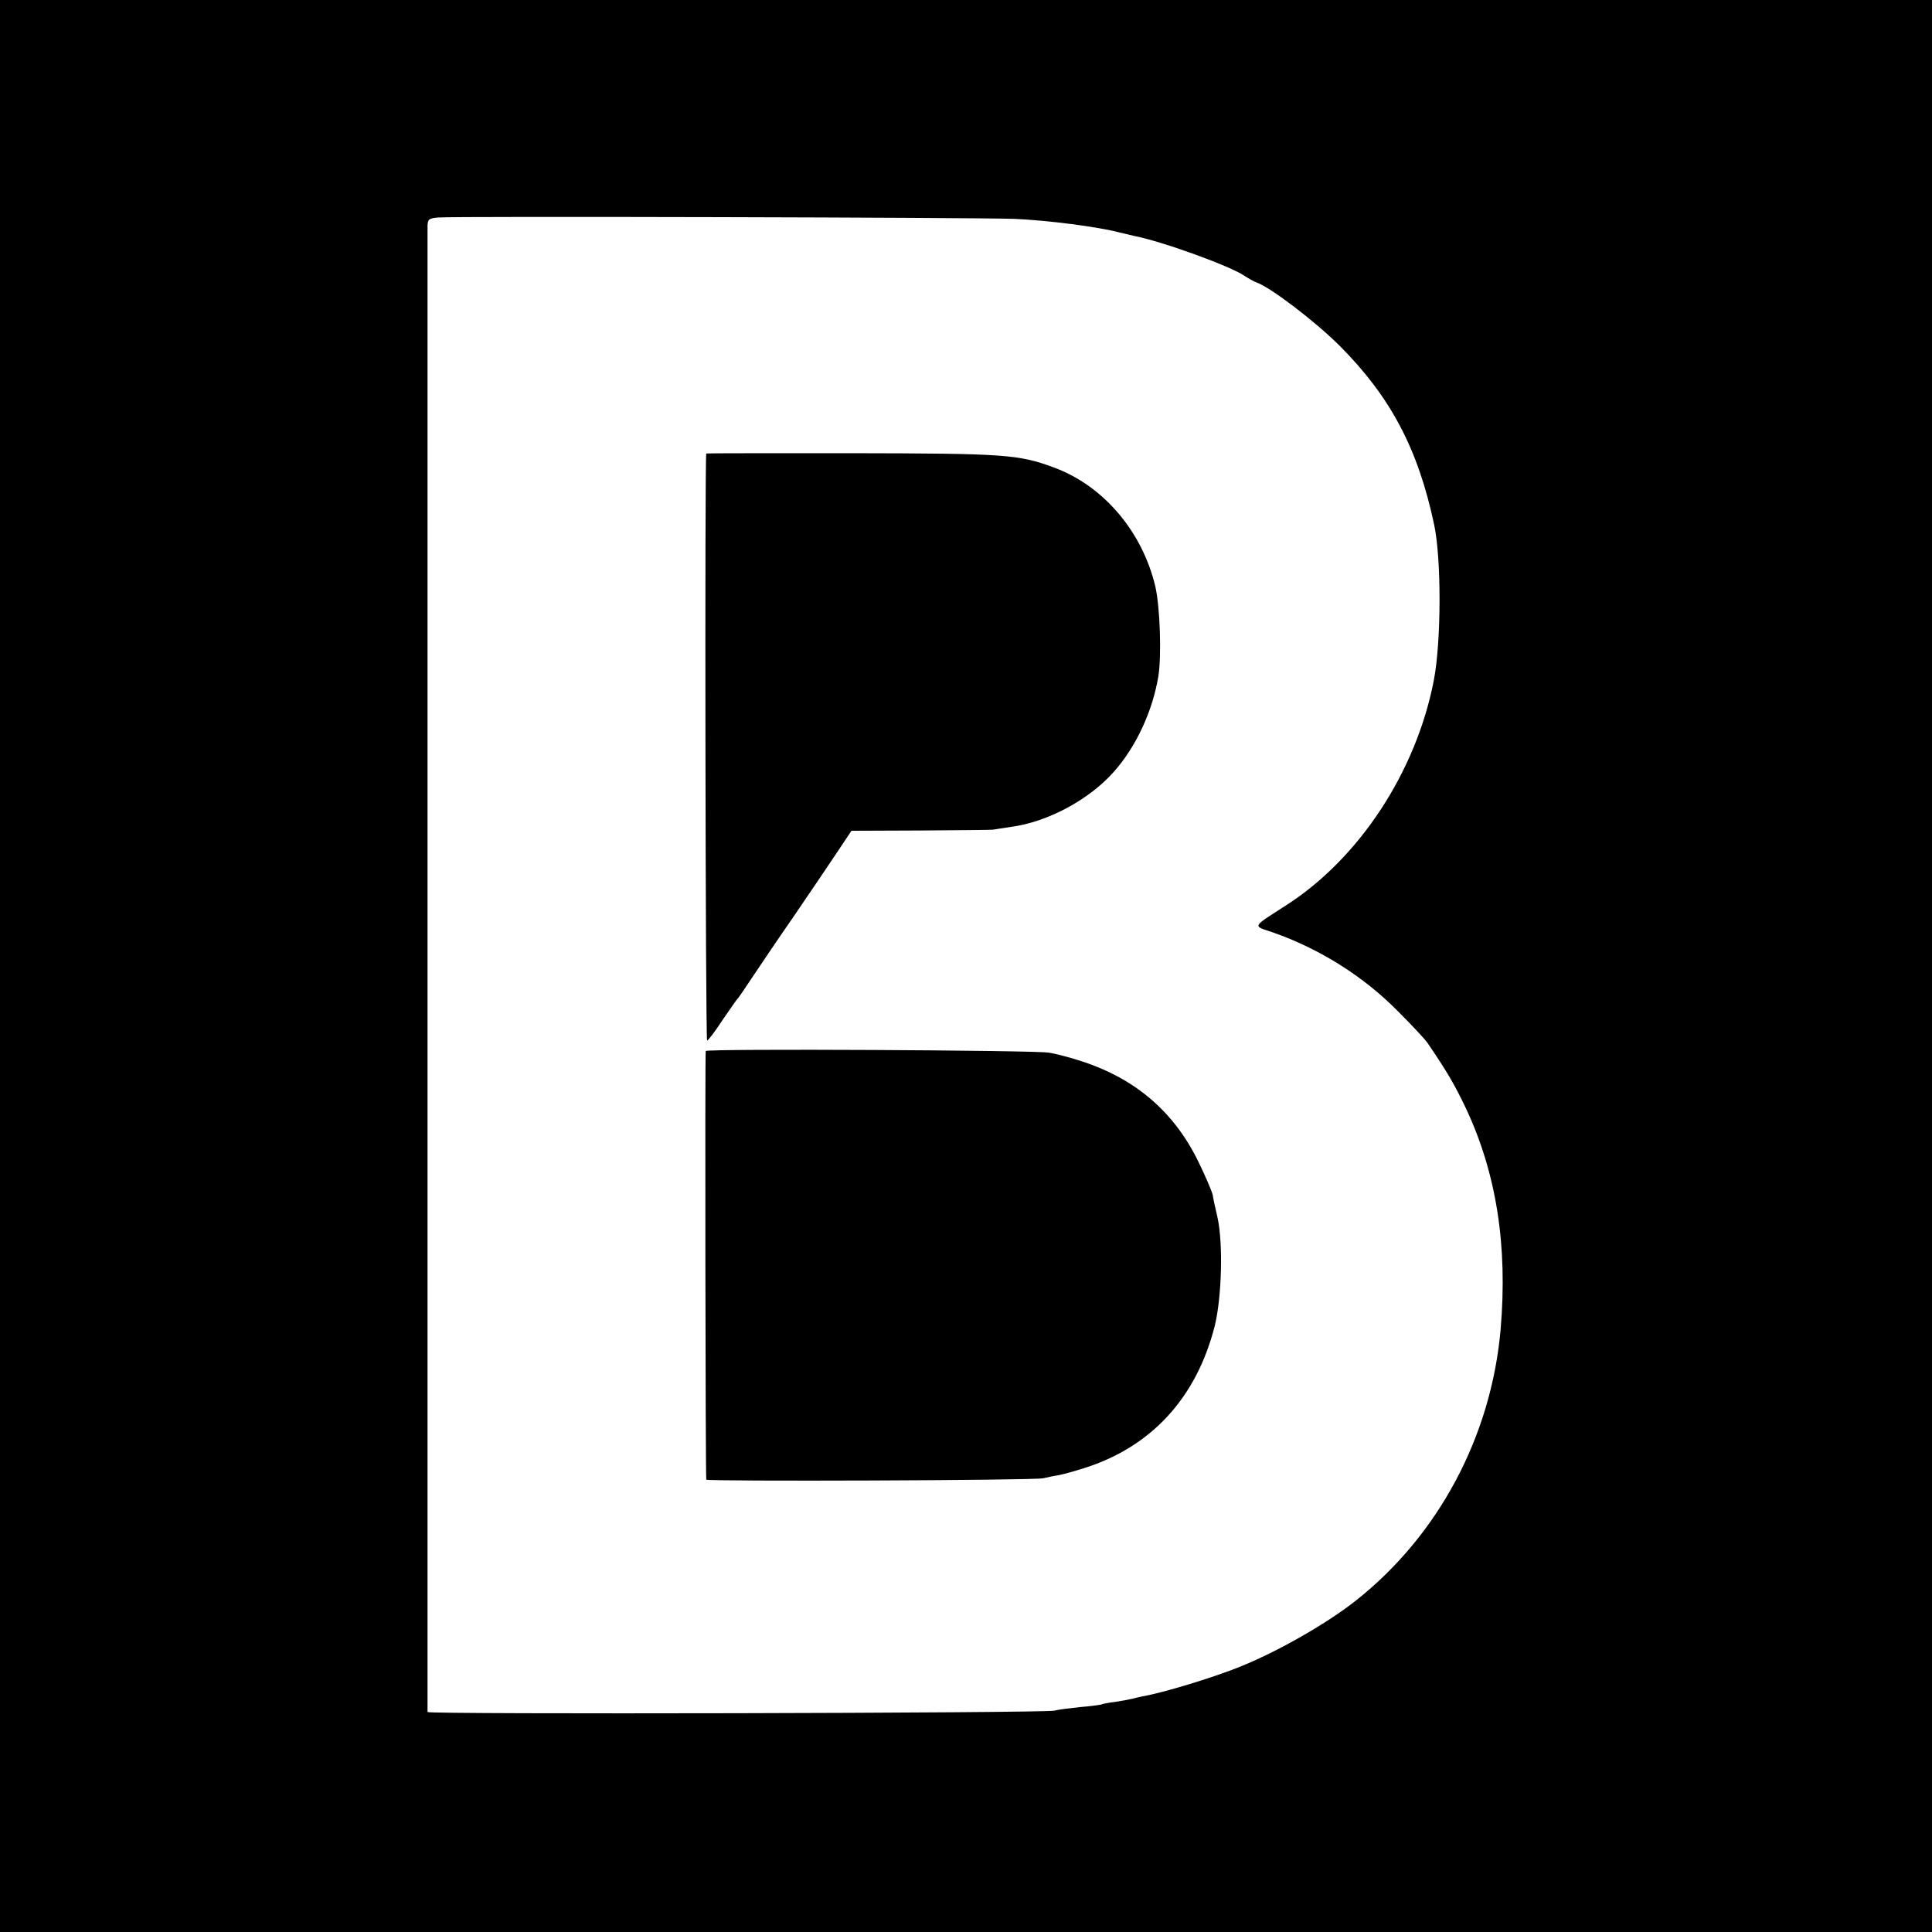 <?xml version="1.0" standalone="no"?>
<!DOCTYPE svg PUBLIC "-//W3C//DTD SVG 20010904//EN"
 "http://www.w3.org/TR/2001/REC-SVG-20010904/DTD/svg10.dtd">
<svg version="1.0" xmlns="http://www.w3.org/2000/svg"
 width="700pt" height="700pt" viewBox="0 0 700 700"
 preserveAspectRatio="xMidYMid meet">
<g transform="translate(0,700) scale(0.1,-0.1)"
fill="#000000" stroke="none">
<path d="M0 3500 l0 -3500 3500 0 3500 0 0 3500 0 3500 -3500 0 -3500 0 0
-3500z m3675 2707 c120 -5 305 -29 380 -49 22 -5 47 -11 55 -13 102 -20 348
-109 400 -145 14 -9 33 -20 42 -23 53 -19 215 -143 303 -231 184 -185 283
-373 341 -646 27 -126 26 -425 -1 -565 -64 -331 -270 -645 -535 -815 -127 -82
-122 -73 -49 -98 169 -59 329 -159 454 -286 50 -50 99 -102 108 -116 70 -103
96 -147 138 -235 111 -236 152 -498 126 -802 -34 -387 -225 -745 -523 -981
-104 -83 -286 -187 -424 -242 -97 -39 -278 -94 -350 -106 -14 -3 -31 -7 -38
-9 -7 -2 -34 -7 -60 -11 -26 -3 -50 -8 -53 -10 -3 -1 -37 -6 -75 -9 -38 -4
-80 -9 -94 -13 -38 -9 -2270 -14 -2271 -5 0 11 0 5351 0 5385 1 24 5 27 39 30
60 5 1955 0 2087 -5z"/>
<path d="M2559 5357 c-6 -8 -3 -2127 3 -2127 4 0 29 33 55 73 27 39 51 74 54
77 4 3 27 37 52 75 26 39 94 140 153 225 58 85 129 190 157 232 l52 78 253 1
c138 1 255 2 260 3 4 1 33 5 64 10 133 17 285 99 374 200 80 90 140 219 161
346 12 76 6 251 -11 325 -47 199 -188 365 -367 431 -129 48 -179 51 -733 52
-290 0 -527 0 -527 -1z"/>
<path d="M2557 3192 c-3 -6 -1 -1539 2 -1553 1 -7 1190 -3 1221 5 14 3 39 9
55 11 17 3 59 15 94 26 243 77 406 255 472 514 26 105 31 302 10 395 -7 30
-15 66 -17 80 -3 14 -27 70 -54 125 -90 182 -233 302 -434 364 -38 12 -85 24
-105 27 -51 9 -1239 15 -1244 6z"/>
</g>
</svg>
